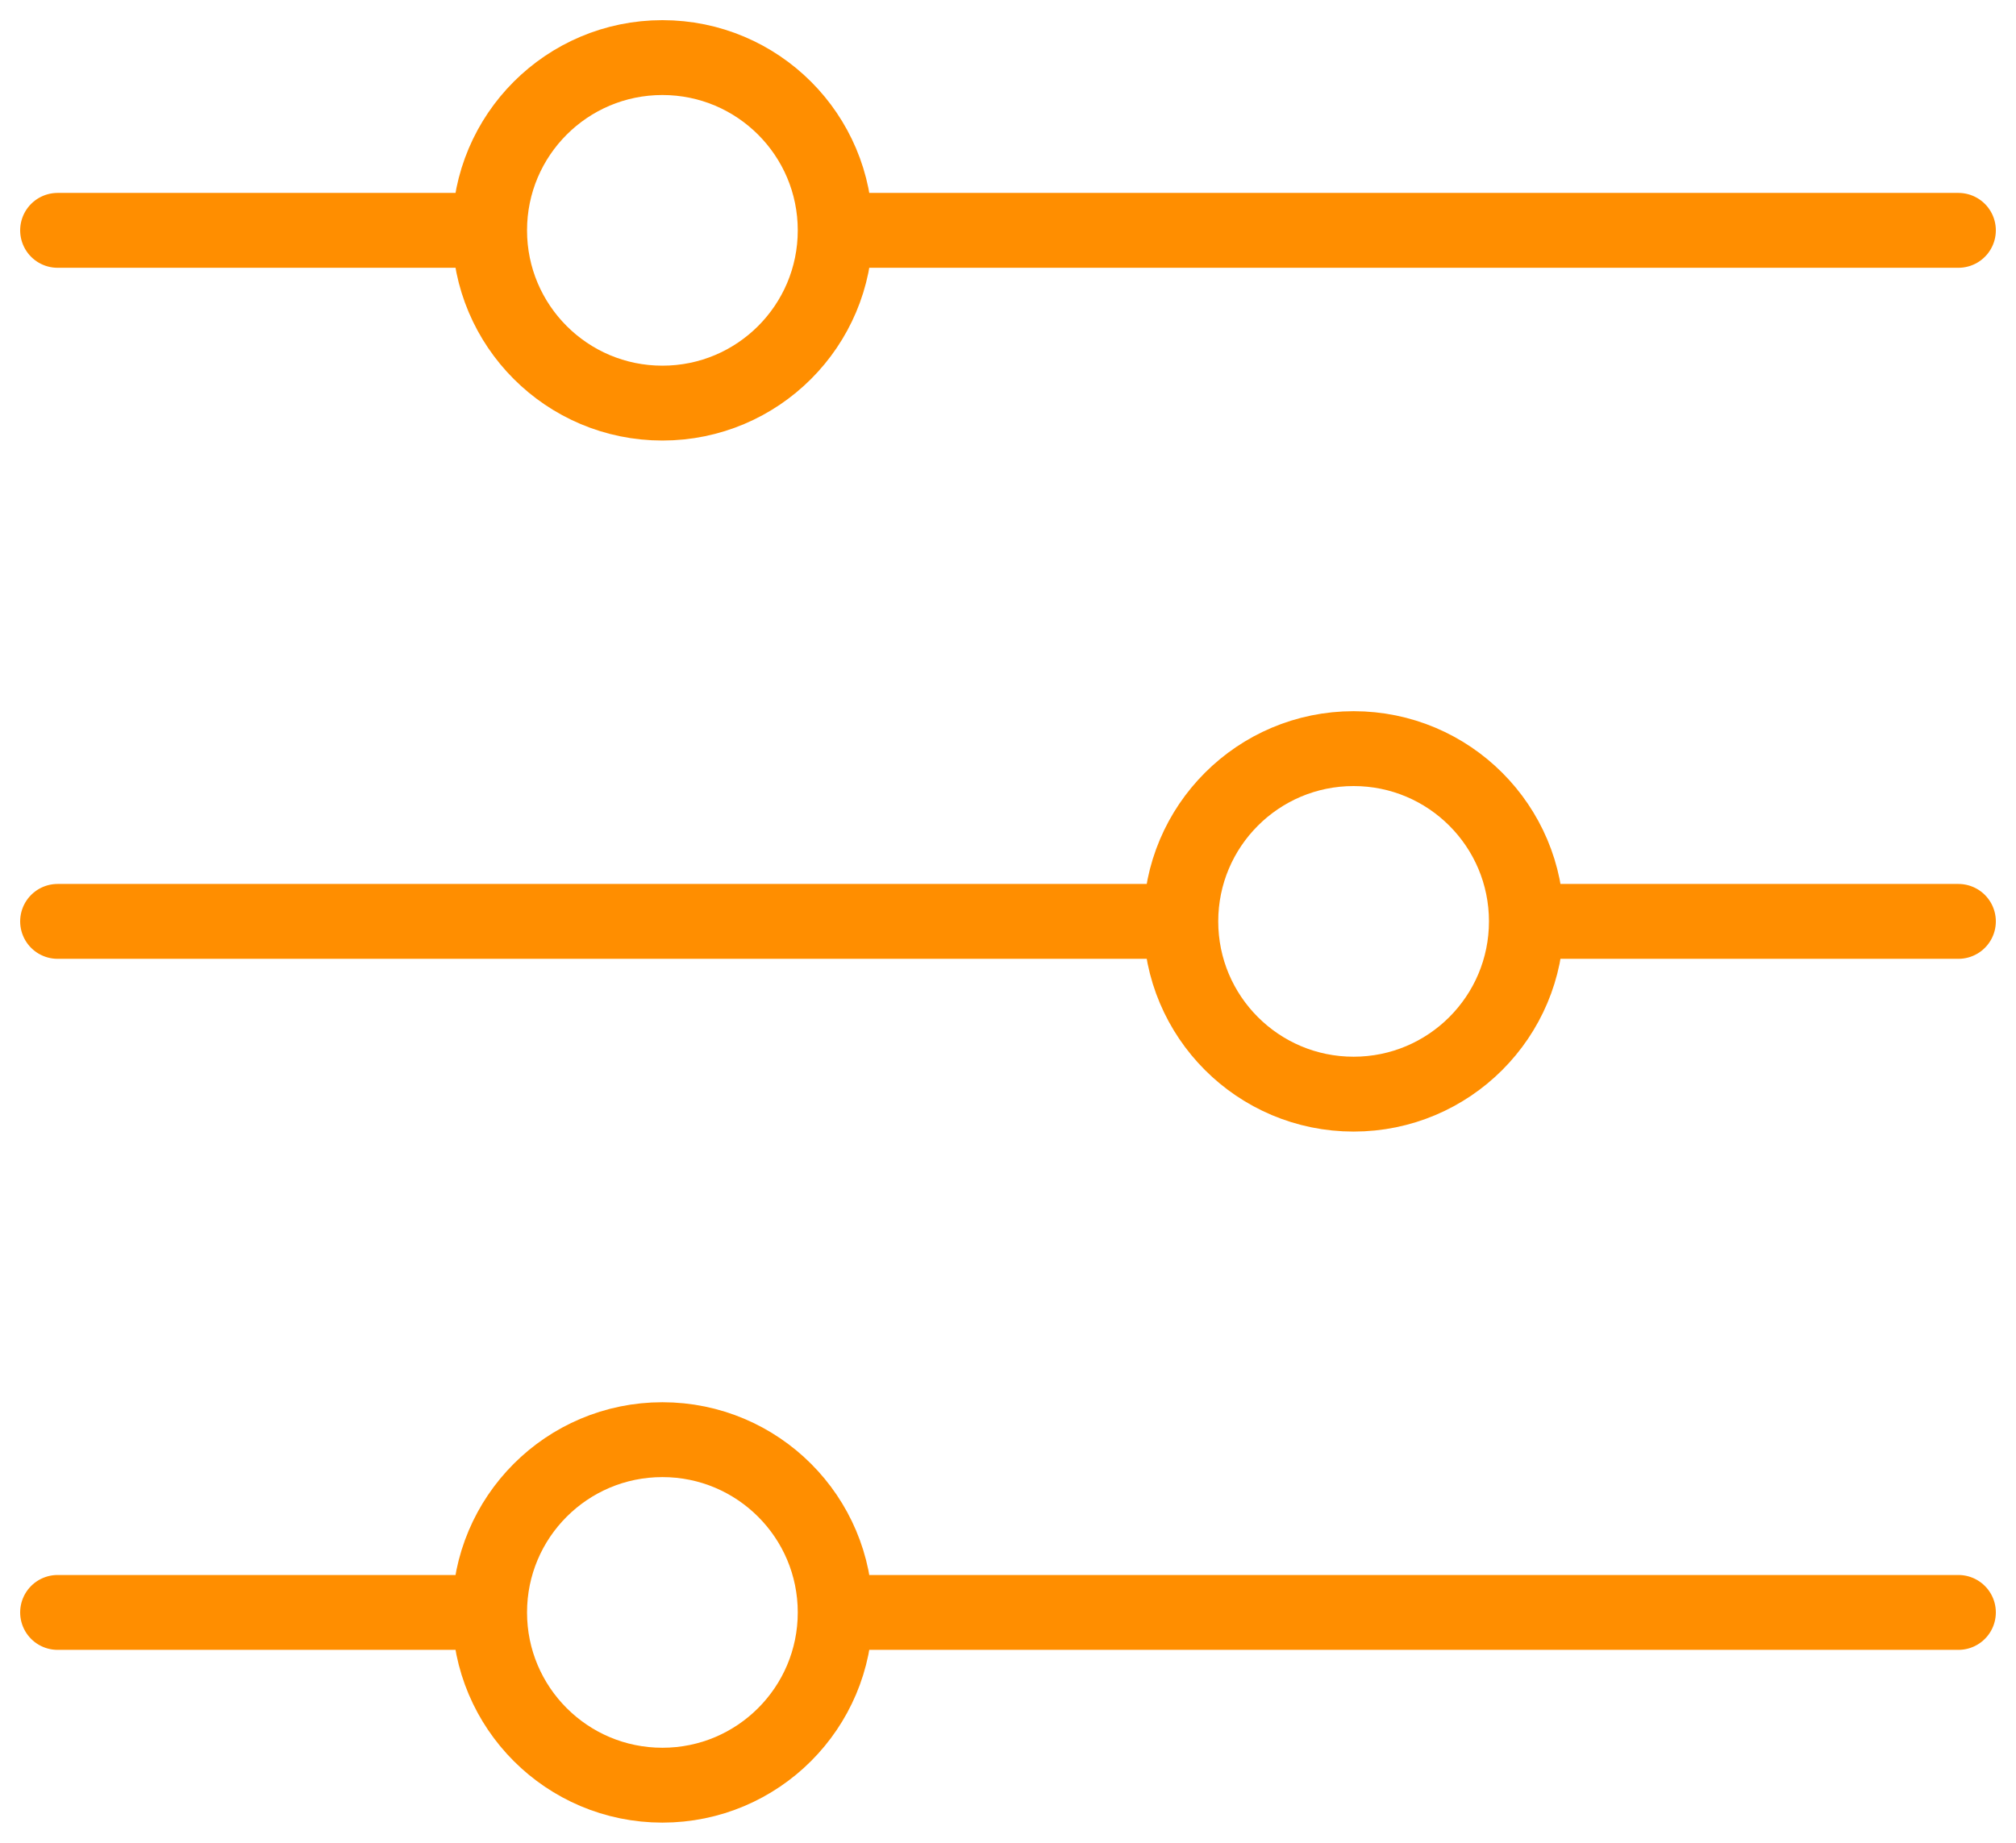 <svg width="70" height="64" viewBox="0 0 70 64" fill="none" xmlns="http://www.w3.org/2000/svg">
<path d="M29 8L68 8M29 8C29 11.314 26.314 14 23 14C19.686 14 17 11.314 17 8M29 8C29 4.686 26.314 2 23 2C19.686 2 17 4.686 17 8M2 8H17M29 56H68M29 56C29 59.314 26.314 62 23 62C19.686 62 17 59.314 17 56M29 56C29 52.686 26.314 50 23 50C19.686 50 17 52.686 17 56M2 56L17 56M53 32L68 32M53 32C53 35.314 50.314 38 47 38C43.686 38 41 35.314 41 32M53 32C53 28.686 50.314 26 47 26C43.686 26 41 28.686 41 32M2 32H41" stroke="#FF8E00" stroke-width="2.6" stroke-linecap="round" stroke-linejoin="round"/>
</svg>
